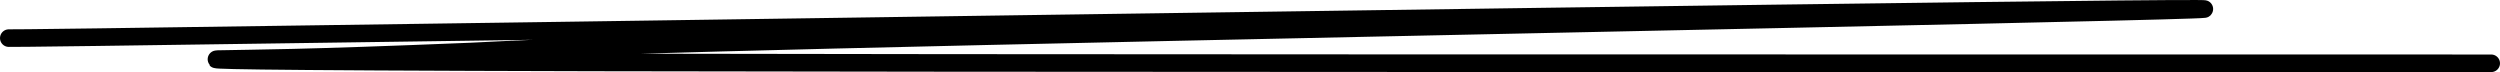 <?xml version="1.0" encoding="UTF-8"?> <svg xmlns="http://www.w3.org/2000/svg" width="1422" height="41" viewBox="0 0 1422 41" fill="none"><path d="M5 21.679C14.181 21.679 23.363 21.679 318.457 17.426C613.551 13.173 1194.28 4.666 1249.56 5.01C1304.84 5.354 817.074 14.805 560.062 20.62C303.05 26.434 291.573 28.324 267.872 29.298C168.589 33.377 145.435 33.136 123.959 33.608C118.551 34.081 124.29 35.026 339.567 35.513C554.845 36 979.489 36 1417 36" stroke="#FF6CC1" style="stroke:#FF6CC1;stroke:color(display-p3 1 0.423 0.757);stroke-opacity:1;" stroke-width="10" stroke-linecap="round"></path></svg> 